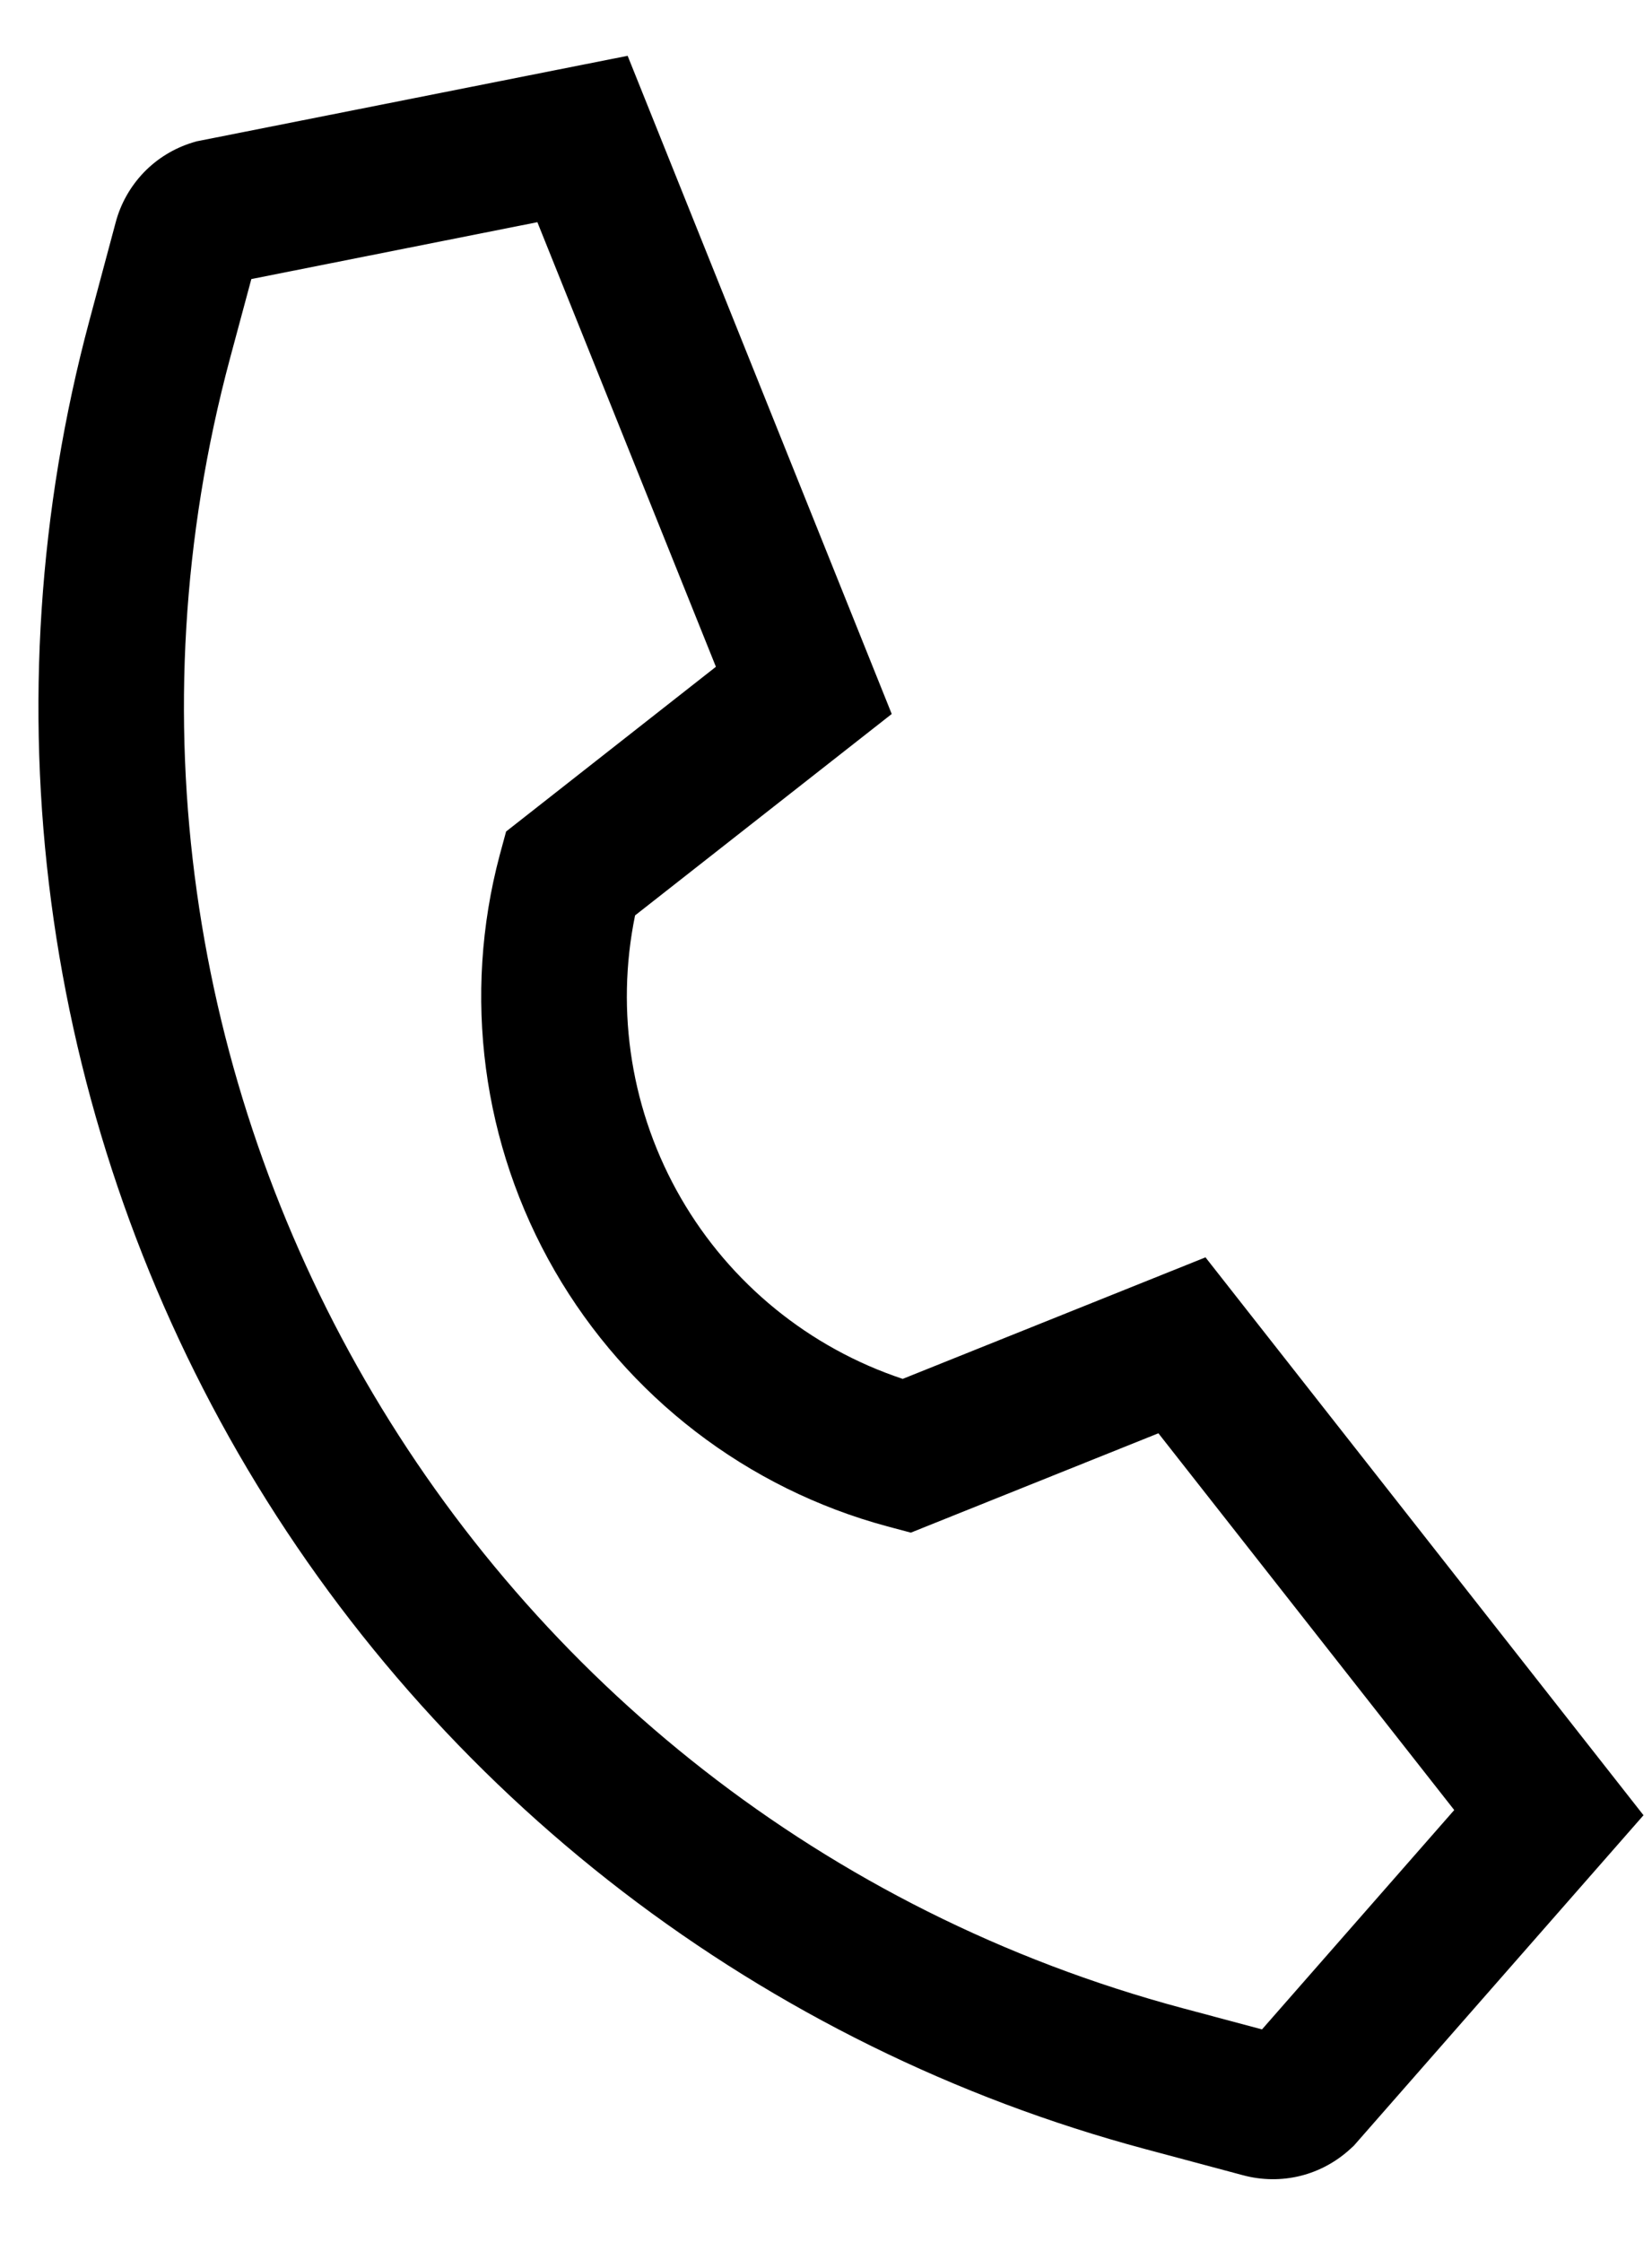 <svg width="14" height="19" viewBox="0 0 14 19" fill="none" xmlns="http://www.w3.org/2000/svg">
<path d="M11.45 18.206L11.473 18.185L13.928 15.384L10.216 10.656L7.65 11.686C6.857 11.422 6.188 10.877 5.77 10.153C5.352 9.429 5.214 8.577 5.382 7.758L7.557 6.051L5.319 0.473L1.696 1.192L1.665 1.198L1.635 1.207C1.477 1.255 1.334 1.342 1.219 1.461C1.105 1.58 1.022 1.726 0.98 1.886L0.757 2.719C0.327 4.323 0.217 5.997 0.434 7.644C0.651 9.291 1.19 10.879 2.02 12.318C2.851 13.756 3.957 15.017 5.275 16.029C6.593 17.04 8.097 17.782 9.701 18.212L10.534 18.435C10.694 18.478 10.861 18.48 11.022 18.44C11.182 18.4 11.329 18.319 11.45 18.206ZM10.021 17.019C3.941 15.39 0.32 9.118 1.949 3.038L2.13 2.365L4.554 1.883L6.067 5.651L4.289 7.047L4.235 7.246C3.918 8.436 4.085 9.703 4.701 10.77C5.317 11.837 6.331 12.616 7.52 12.936L7.719 12.989L9.817 12.147L12.324 15.34L10.695 17.199L10.021 17.019Z" fill="black"/>
</svg>
